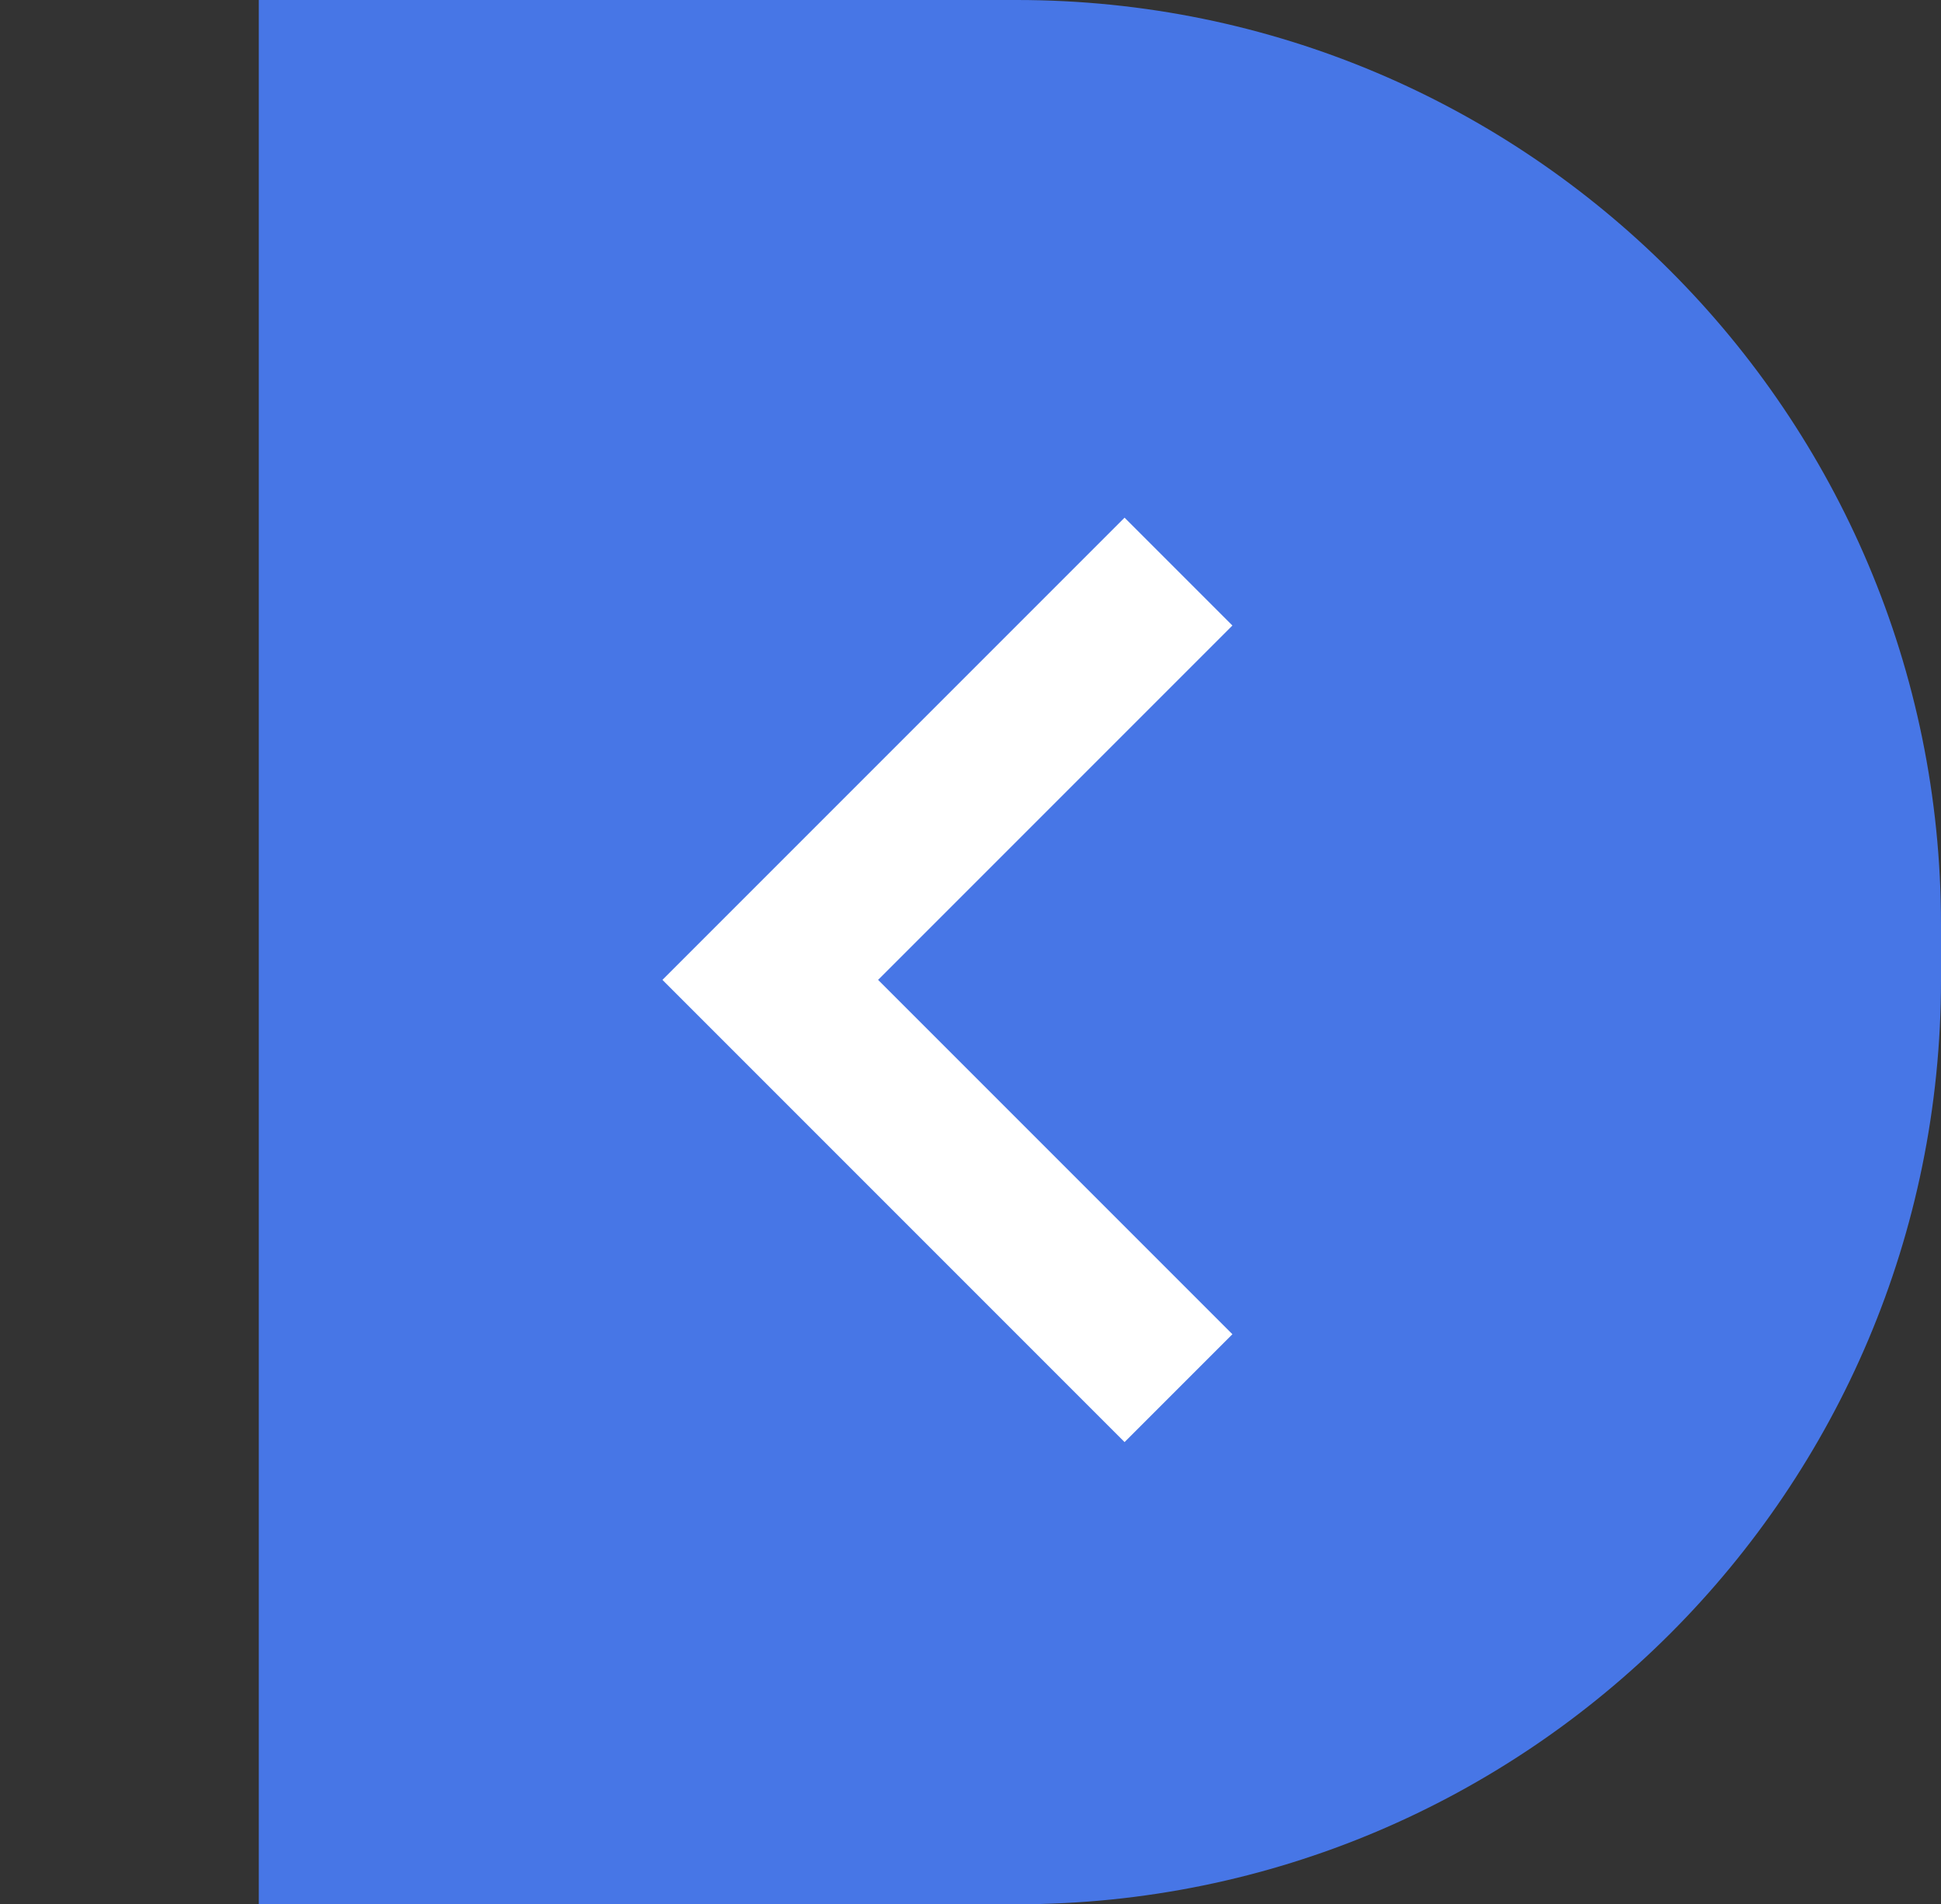 <svg width="105" height="103" viewBox="0 0 105 103" fill="none" xmlns="http://www.w3.org/2000/svg">
<rect x="0" y="0" width="105" height="103" fill="#333333" stroke="none"/>
<path d="M14 0H55C82.614 0 105 22.386 105 50V53C105 80.614 82.614 103 55 103H14V0Z" fill="#4776E6"/>
<path d="M35.835 53L60.835 28L66.668 33.833L47.501 53L66.668 72.167L60.835 78L35.835 53Z" fill="white"/>
</svg>
